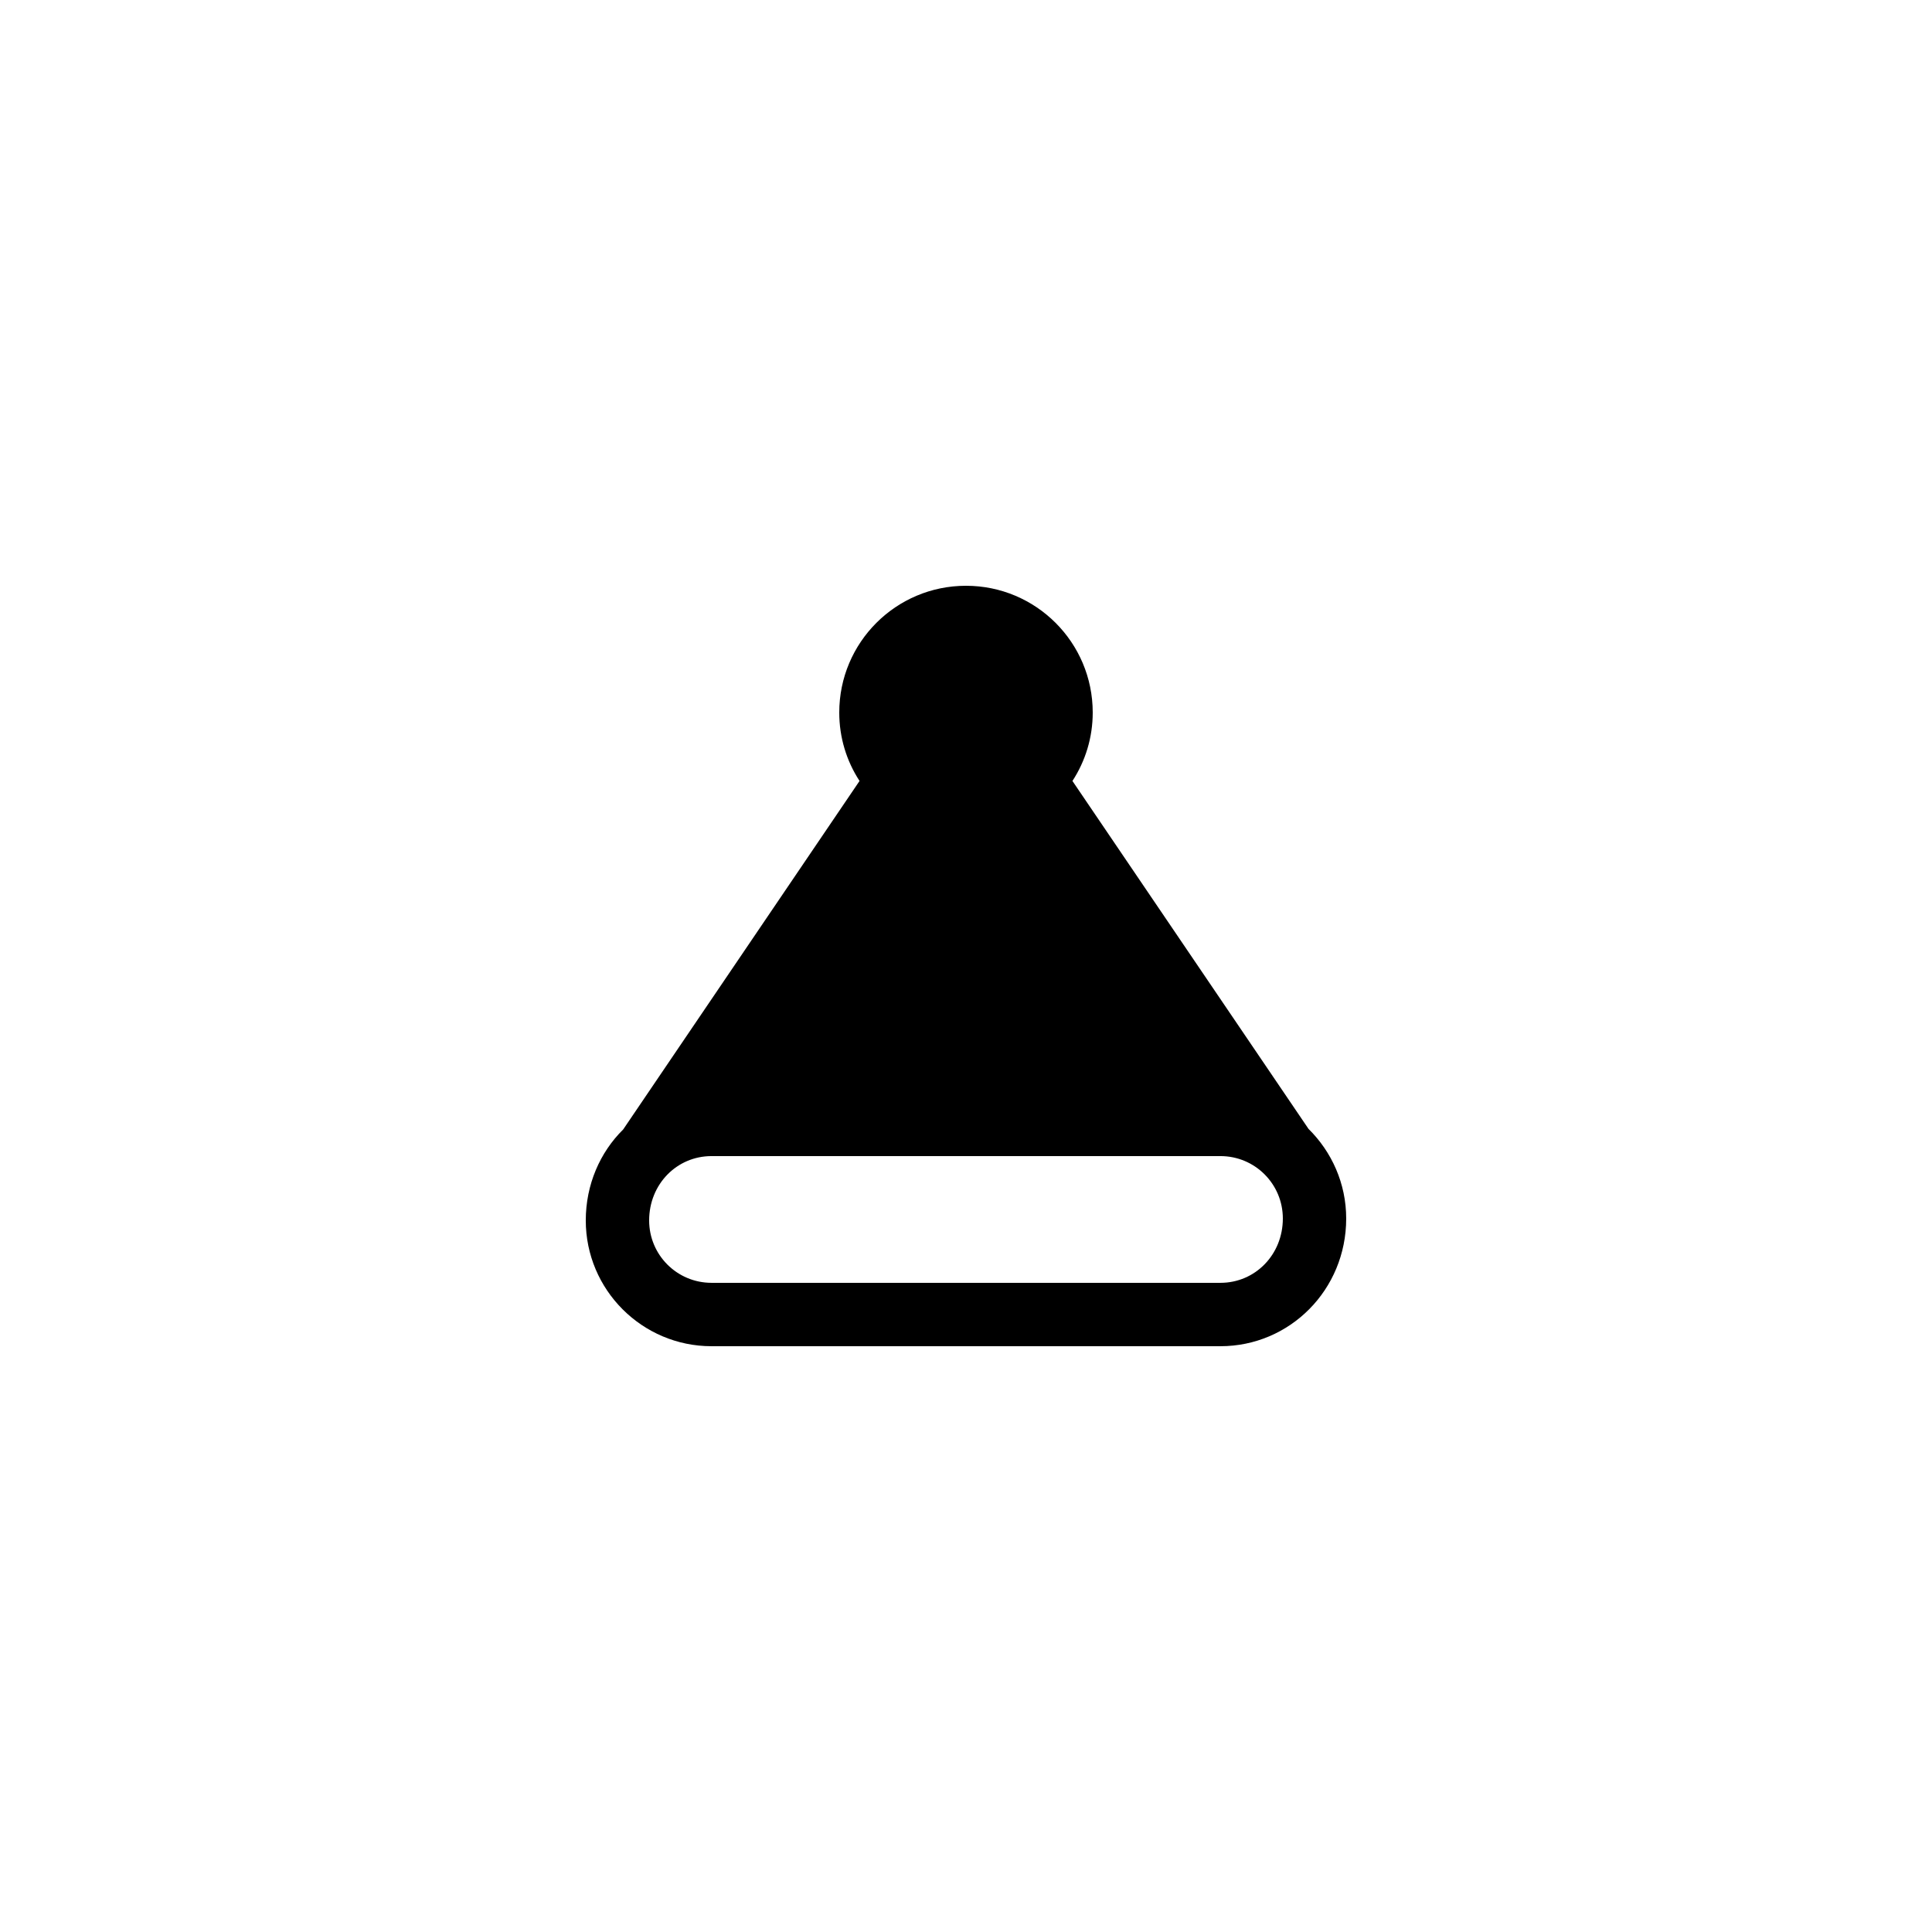 <?xml version="1.0" encoding="UTF-8"?>
<!-- Uploaded to: ICON Repo, www.svgrepo.com, Generator: ICON Repo Mixer Tools -->
<svg fill="#000000" width="800px" height="800px" version="1.1" viewBox="144 144 512 512" xmlns="http://www.w3.org/2000/svg">
 <path d="m332.57 500.76h134.85c18.391 0 33.336-14.945 33.336-33.84 0-9.32-3.863-17.719-9.992-23.762l-62.555-92.195c3.445-5.293 5.375-11.508 5.375-18.141 0-18.559-15.031-33.586-33.586-33.586-18.559 0-33.586 15.031-33.586 33.586 0 6.633 1.93 12.848 5.375 18.137l-62.641 92.363c-6.133 6.047-9.91 14.613-9.91 24.102 0 18.387 14.945 33.336 33.332 33.336zm134.86-16.797h-134.86c-9.152 0-16.539-7.387-16.539-16.539 0-9.574 7.305-17.047 16.543-17.047h134.85c9.152 0 16.543 7.391 16.543 16.543-0.004 9.57-7.309 17.043-16.543 17.043z"/>
</svg>